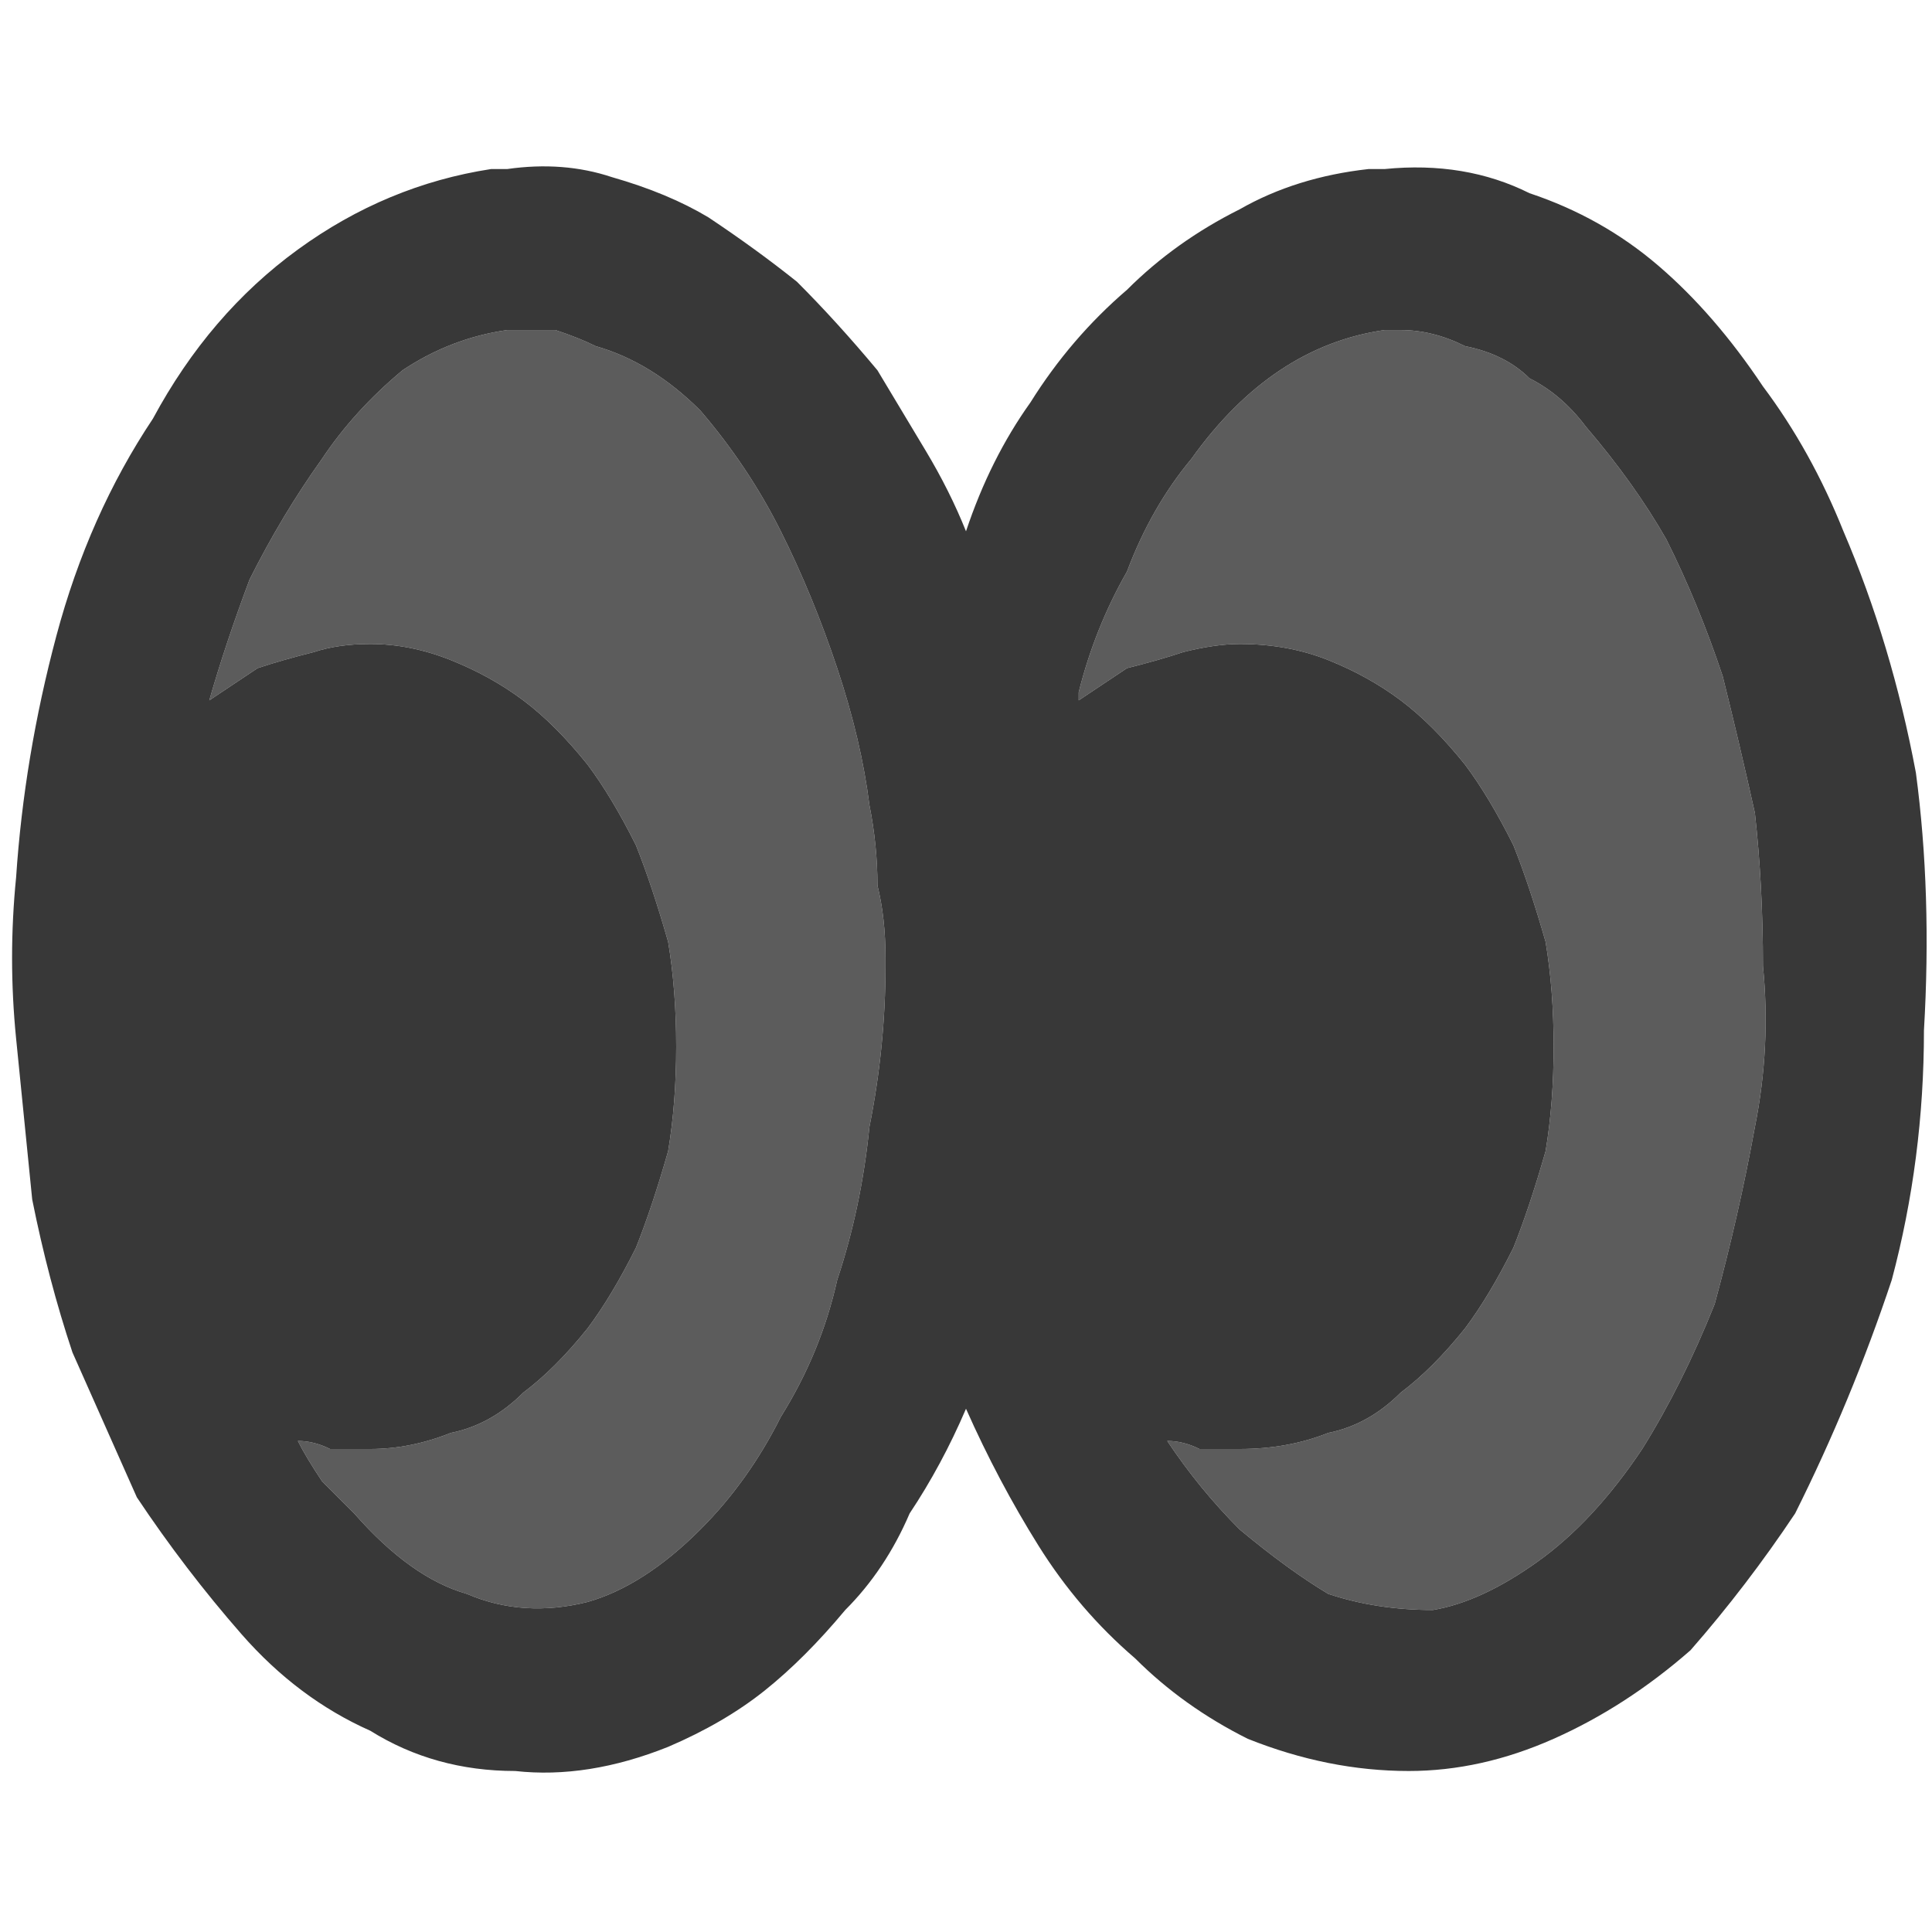 <?xml version="1.0" encoding="utf-8"?>
<svg xmlns="http://www.w3.org/2000/svg" height="12" width="12">
    <defs />
    <g>
        <path d="M2.3 9 Q2.55 9 2.8 8.9 3.05 8.85 3.25 8.65 3.45 8.5 3.65 8.25 3.8 8.05 3.95 7.75 4.05 7.5 4.15 7.15 4.2 6.85 4.2 6.5 4.2 6.15 4.15 5.85 4.05 5.5 3.95 5.25 3.8 4.95 3.65 4.75 3.45 4.5 3.25 4.35 3.05 4.2 2.8 4.1 2.55 4 2.3 4 2.1 4 1.95 4.05 1.75 4.1 1.6 4.15 1.45 4.25 1.3 4.35 1.4 4 1.55 3.6 1.75 3.2 2 2.85 2.2 2.55 2.5 2.3 2.8 2.1 3.15 2.05 L3.2 2.05 Q3.2 2.05 3.2 2.05 3.2 2.05 3.2 2.05 L3.25 2.05 Q3.35 2.05 3.45 2.05 3.6 2.1 3.7 2.15 4.05 2.25 4.35 2.55 4.65 2.9 4.85 3.3 5.05 3.7 5.2 4.15 5.35 4.6 5.4 5 5.45 5.25 5.45 5.5 5.5 5.7 5.5 5.95 L5.5 6 Q5.5 6.5 5.4 7 5.35 7.5 5.2 7.95 5.1 8.4 4.85 8.8 4.65 9.2 4.35 9.5 4 9.85 3.65 9.95 3.25 10.05 2.9 9.9 2.55 9.8 2.2 9.4 2.1 9.3 2 9.2 1.9 9.05 1.85 8.95 1.95 8.95 2.05 9 2.15 9 2.3 9 M7.7 9 Q8 9 8.25 8.9 8.5 8.85 8.7 8.65 8.9 8.5 9.1 8.25 9.25 8.05 9.4 7.75 9.5 7.5 9.6 7.15 9.65 6.85 9.65 6.5 9.65 6.15 9.6 5.85 9.5 5.5 9.4 5.25 9.25 4.95 9.1 4.75 8.9 4.5 8.7 4.35 8.5 4.2 8.25 4.1 8 4 7.7 4 7.55 4 7.35 4.05 7.2 4.1 7 4.15 6.85 4.25 6.7 4.35 L6.7 4.3 Q6.8 3.9 7 3.55 7.15 3.15 7.4 2.85 7.65 2.5 7.95 2.3 8.25 2.1 8.6 2.05 8.6 2.05 8.65 2.05 8.65 2.05 8.65 2.05 L8.7 2.05 Q8.9 2.05 9.1 2.15 9.35 2.2 9.5 2.35 9.7 2.45 9.85 2.65 10.15 3 10.35 3.35 10.55 3.75 10.7 4.2 10.8 4.6 10.9 5.05 10.95 5.5 10.95 6 11 6.5 10.9 7 10.8 7.55 10.65 8.1 10.45 8.6 10.2 9 9.9 9.45 9.55 9.7 9.2 9.95 8.9 10 8.55 10 8.25 9.9 8 9.75 7.7 9.5 7.45 9.25 7.25 8.95 7.35 8.95 7.45 9 7.6 9 7.7 9" fill="#5C5C5C" stroke="none" />
        <path d="M7.7 9 Q7.6 9 7.45 9 7.35 8.95 7.25 8.95 7.45 9.25 7.7 9.5 8 9.75 8.25 9.9 8.55 10 8.9 10 9.2 9.95 9.55 9.7 9.9 9.45 10.2 9 10.45 8.6 10.65 8.1 10.8 7.55 10.9 7 11 6.5 10.95 6 10.95 5.5 10.9 5.05 10.8 4.6 10.7 4.2 10.55 3.75 10.35 3.35 10.15 3 9.85 2.65 9.7 2.45 9.5 2.35 9.35 2.2 9.1 2.15 8.9 2.05 8.7 2.05 L8.65 2.05 Q8.65 2.05 8.65 2.05 8.6 2.05 8.6 2.05 8.25 2.1 7.95 2.3 7.65 2.5 7.4 2.85 7.15 3.15 7 3.55 6.8 3.9 6.7 4.3 L6.7 4.35 Q6.85 4.25 7 4.15 7.2 4.1 7.35 4.05 7.55 4 7.7 4 8 4 8.25 4.1 8.5 4.2 8.7 4.35 8.9 4.5 9.1 4.75 9.25 4.95 9.4 5.25 9.5 5.5 9.6 5.85 9.65 6.15 9.65 6.5 9.65 6.85 9.6 7.15 9.5 7.5 9.4 7.75 9.25 8.05 9.1 8.25 8.9 8.5 8.7 8.65 8.5 8.85 8.25 8.9 8 9 7.7 9 M2.3 9 Q2.15 9 2.05 9 1.95 8.95 1.85 8.95 1.9 9.05 2 9.2 2.1 9.3 2.2 9.4 2.55 9.8 2.9 9.9 3.25 10.05 3.65 9.95 4 9.85 4.35 9.5 4.65 9.2 4.85 8.8 5.1 8.4 5.2 7.95 5.35 7.5 5.4 7 5.5 6.5 5.5 6 L5.5 5.95 Q5.5 5.7 5.45 5.5 5.45 5.25 5.4 5 5.35 4.6 5.2 4.15 5.05 3.7 4.85 3.3 4.65 2.9 4.35 2.55 4.05 2.25 3.7 2.15 3.6 2.1 3.45 2.05 3.35 2.05 3.25 2.05 L3.2 2.05 Q3.2 2.05 3.2 2.05 3.2 2.05 3.2 2.05 L3.15 2.05 Q2.8 2.1 2.5 2.3 2.2 2.55 2 2.85 1.75 3.2 1.55 3.6 1.4 4 1.3 4.35 1.45 4.25 1.6 4.15 1.75 4.1 1.95 4.05 2.1 4 2.3 4 2.55 4 2.8 4.1 3.05 4.2 3.25 4.35 3.45 4.5 3.65 4.75 3.8 4.95 3.95 5.25 4.05 5.5 4.15 5.85 4.2 6.15 4.2 6.5 4.2 6.85 4.15 7.15 4.05 7.5 3.95 7.75 3.8 8.05 3.65 8.25 3.45 8.5 3.25 8.65 3.05 8.85 2.8 8.9 2.55 9 2.3 9 M6 8.75 Q5.85 9.1 5.65 9.4 5.5 9.75 5.25 10 5 10.3 4.75 10.5 4.5 10.7 4.15 10.85 3.65 11.05 3.2 11 2.7 11 2.3 10.75 1.85 10.55 1.5 10.15 1.15 9.75 0.85 9.3 0.65 8.85 0.45 8.4 0.3 7.95 0.2 7.45 0.15 6.95 0.1 6.45 0.05 5.95 0.1 5.45 0.15 4.7 0.35 3.95 0.55 3.2 0.95 2.6 1.3 1.95 1.85 1.55 2.4 1.15 3.05 1.05 L3.1 1.05 Q3.1 1.05 3.1 1.05 3.1 1.05 3.15 1.05 3.15 1.05 3.15 1.05 3.5 1 3.8 1.1 4.15 1.2 4.4 1.35 4.7 1.55 4.95 1.75 5.2 2 5.45 2.3 5.6 2.55 5.75 2.8 5.9 3.05 6 3.3 6.15 2.85 6.4 2.5 6.65 2.1 7 1.8 7.3 1.5 7.7 1.3 8.05 1.1 8.5 1.05 8.55 1.05 8.55 1.05 8.55 1.05 8.55 1.05 8.55 1.05 8.6 1.05 9.1 1 9.5 1.2 9.95 1.35 10.3 1.65 10.65 1.95 10.95 2.4 11.25 2.8 11.45 3.3 11.75 4 11.9 4.8 12 5.55 11.95 6.4 11.95 7.2 11.75 7.95 11.5 8.7 11.15 9.4 10.85 9.85 10.5 10.25 10.1 10.6 9.65 10.8 9.2 11 8.75 11 8.25 11 7.75 10.8 7.35 10.6 7.05 10.3 6.7 10 6.45 9.6 6.2 9.2 6 8.75" fill="#383838" stroke="none" />
    </g>
</svg>
